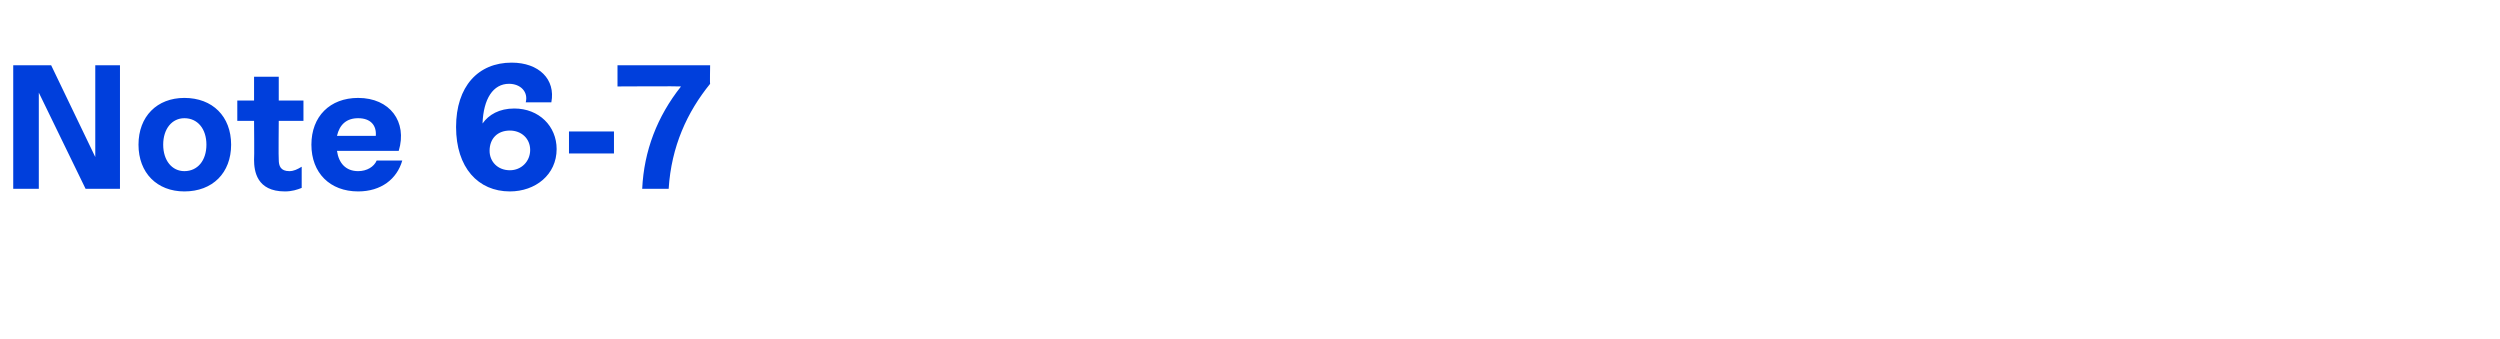 <?xml version="1.0" standalone="no"?><!DOCTYPE svg PUBLIC "-//W3C//DTD SVG 1.1//EN" "http://www.w3.org/Graphics/SVG/1.1/DTD/svg11.dtd"><svg xmlns="http://www.w3.org/2000/svg" version="1.1" width="283.4px" height="38.4px" viewBox="0 -3 283.4 38.4" style="top:-3px">  <desc>Note 6 7</desc>  <defs/>  <g id="Polygon671669">    <path d="M 10.8 4.4 L 13.6 4.4 L 13.6 18.4 L 9.7 18.4 L 4.4 7.5 L 4.4 18.4 L 1.5 18.4 L 1.5 4.4 L 5.8 4.4 L 10.8 14.8 L 10.8 4.4 Z M 15.7 13.4 C 15.7 10.2 17.8 8.1 20.9 8.1 C 24.1 8.1 26.2 10.2 26.2 13.4 C 26.2 16.6 24.1 18.7 20.9 18.7 C 17.8 18.7 15.7 16.6 15.7 13.4 Z M 23.4 13.4 C 23.4 11.6 22.4 10.4 20.9 10.4 C 19.5 10.4 18.5 11.6 18.5 13.4 C 18.5 15.2 19.5 16.4 20.9 16.4 C 22.4 16.4 23.4 15.2 23.4 13.4 Z M 34.4 10.7 L 31.6 10.7 C 31.6 10.7 31.56 15.08 31.6 15.1 C 31.6 15.8 31.8 16.4 32.8 16.4 C 33.3 16.4 33.7 16.2 34.2 15.9 C 34.2 15.9 34.2 18.3 34.2 18.3 C 33.7 18.5 33.1 18.7 32.3 18.7 C 29.1 18.7 28.8 16.4 28.8 15.1 C 28.84 15.1 28.8 10.7 28.8 10.7 L 26.9 10.7 L 26.9 8.4 L 28.8 8.4 L 28.8 5.7 L 31.6 5.7 L 31.6 8.4 L 34.4 8.4 L 34.4 10.7 Z M 45.6 15.2 C 45 17.3 43.2 18.7 40.6 18.7 C 37.4 18.7 35.3 16.6 35.3 13.4 C 35.3 10.2 37.4 8.1 40.6 8.1 C 44.2 8.1 46.2 10.8 45.2 14.1 C 45.2 14.1 38.2 14.1 38.2 14.1 C 38.4 15.5 39.2 16.4 40.6 16.4 C 41.6 16.4 42.4 15.9 42.7 15.2 C 42.7 15.2 45.6 15.2 45.6 15.2 Z M 38.2 12.4 C 38.2 12.4 42.6 12.4 42.6 12.4 C 42.7 11.2 42 10.4 40.6 10.4 C 39.3 10.4 38.5 11.1 38.2 12.4 Z M 63.1 13.9 C 63.1 16.8 60.7 18.7 57.8 18.7 C 54.2 18.7 51.7 16 51.7 11.4 C 51.7 6.8 54.2 4.1 58 4.1 C 61.1 4.1 63 6 62.5 8.6 C 62.5 8.6 59.6 8.6 59.6 8.6 C 59.9 7.4 59 6.5 57.7 6.5 C 55.9 6.5 54.8 8.2 54.7 11 C 55.4 10 56.6 9.3 58.3 9.3 C 61.1 9.3 63.1 11.3 63.1 13.9 Z M 60.1 14 C 60.1 12.7 59.1 11.8 57.8 11.8 C 56.4 11.8 55.5 12.7 55.5 14.1 C 55.5 15.3 56.4 16.3 57.8 16.3 C 59.1 16.3 60.1 15.3 60.1 14 Z M 64.5 14.4 L 64.5 11.9 L 69.6 11.9 L 69.6 14.4 L 64.5 14.4 Z M 70 4.4 L 80.5 4.4 C 80.5 4.4 80.46 6.54 80.5 6.5 C 77.9 9.7 76.1 13.6 75.8 18.4 C 75.8 18.4 72.8 18.4 72.8 18.4 C 73 14.1 74.5 10.2 77.2 6.8 C 77.18 6.76 70 6.8 70 6.8 L 70 4.4 Z " stroke="none" fill="#003fdc"/>  </g></svg>